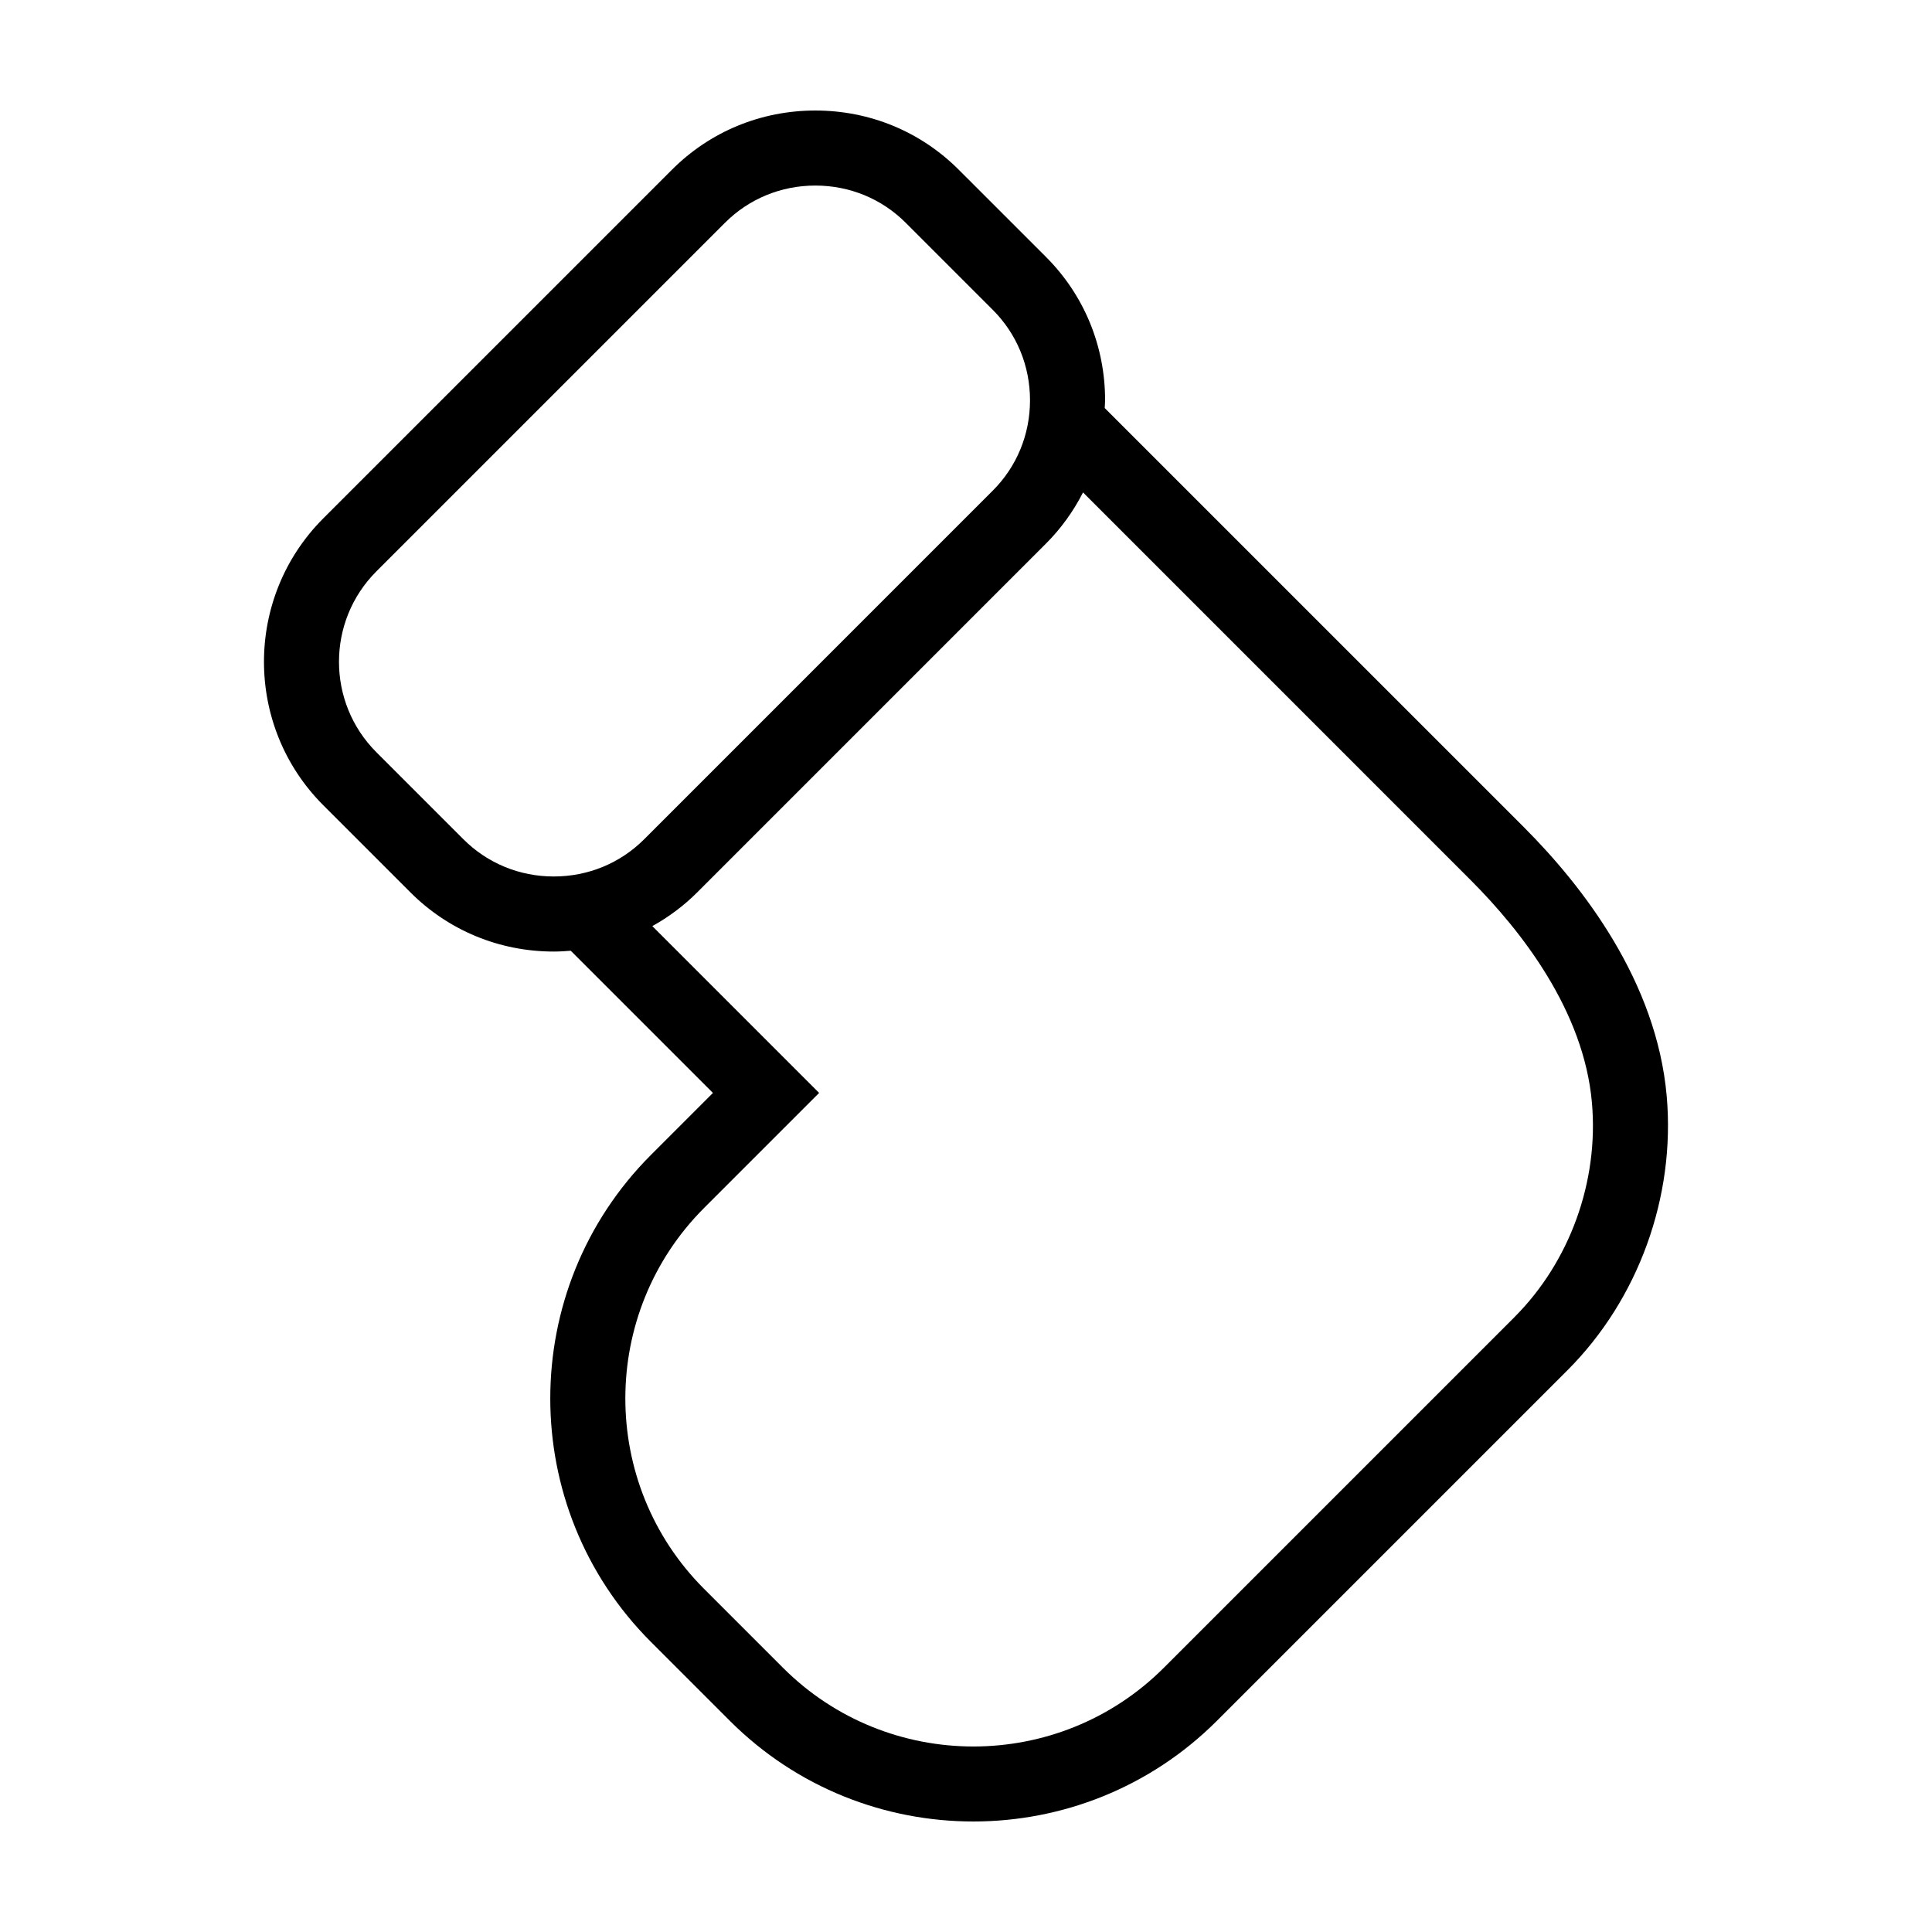 <?xml version="1.0" encoding="UTF-8"?>
<!-- Uploaded to: ICON Repo, www.svgrepo.com, Generator: ICON Repo Mixer Tools -->
<svg fill="#000000" width="800px" height="800px" version="1.1" viewBox="144 144 512 512" xmlns="http://www.w3.org/2000/svg">
 <path d="m547.79 363.16-111.03-111.02c0.023-0.691 0.102-1.371 0.102-2.066 0-14.395-5.566-27.895-15.695-38.012l-23.078-23.074c-10.117-10.129-23.613-15.699-38.012-15.699-14.395 0-27.891 5.57-38.008 15.695l-92.395 92.391c-20.957 20.965-20.957 55.062 0 76.023l23.078 23.078c10.117 10.121 23.617 15.695 38.012 15.695 1.512 0 3.008-0.098 4.492-0.215l37.68 37.684-16.402 16.402c-35.594 35.594-35.609 93.504-0.031 129.08l20.918 20.918c17.789 17.781 41.156 26.672 64.527 26.672 23.375 0 46.762-8.902 64.566-26.703l92.879-92.879c18.816-18.816 28.648-45.984 26.301-72.668-2.672-30.277-22.09-55.488-37.906-71.301zm-257.03 13.117c-9.082 0-17.59-3.5-23.949-9.863l-23.078-23.078c-13.199-13.203-13.199-34.699 0-47.902l92.395-92.395c6.363-6.363 14.867-9.863 23.945-9.863 9.082 0 17.59 3.5 23.949 9.863l23.078 23.078c6.363 6.363 9.863 14.867 9.863 23.949 0 9.082-3.5 17.59-9.863 23.949l-92.383 92.395c-6.367 6.363-14.871 9.867-23.957 9.867zm254.57 116.8-92.871 92.871c-27.844 27.844-73.137 27.852-100.96 0.031l-20.918-20.918c-27.824-27.832-27.809-73.117 0.031-100.96l30.465-30.465-44.203-44.207c4.316-2.398 8.34-5.375 11.914-8.957l92.387-92.395c4.035-4.035 7.316-8.625 9.84-13.578l102.71 102.72c13.48 13.48 30.012 34.66 32.152 58.984 1.844 20.898-5.836 42.152-20.547 56.867z"/>
</svg>